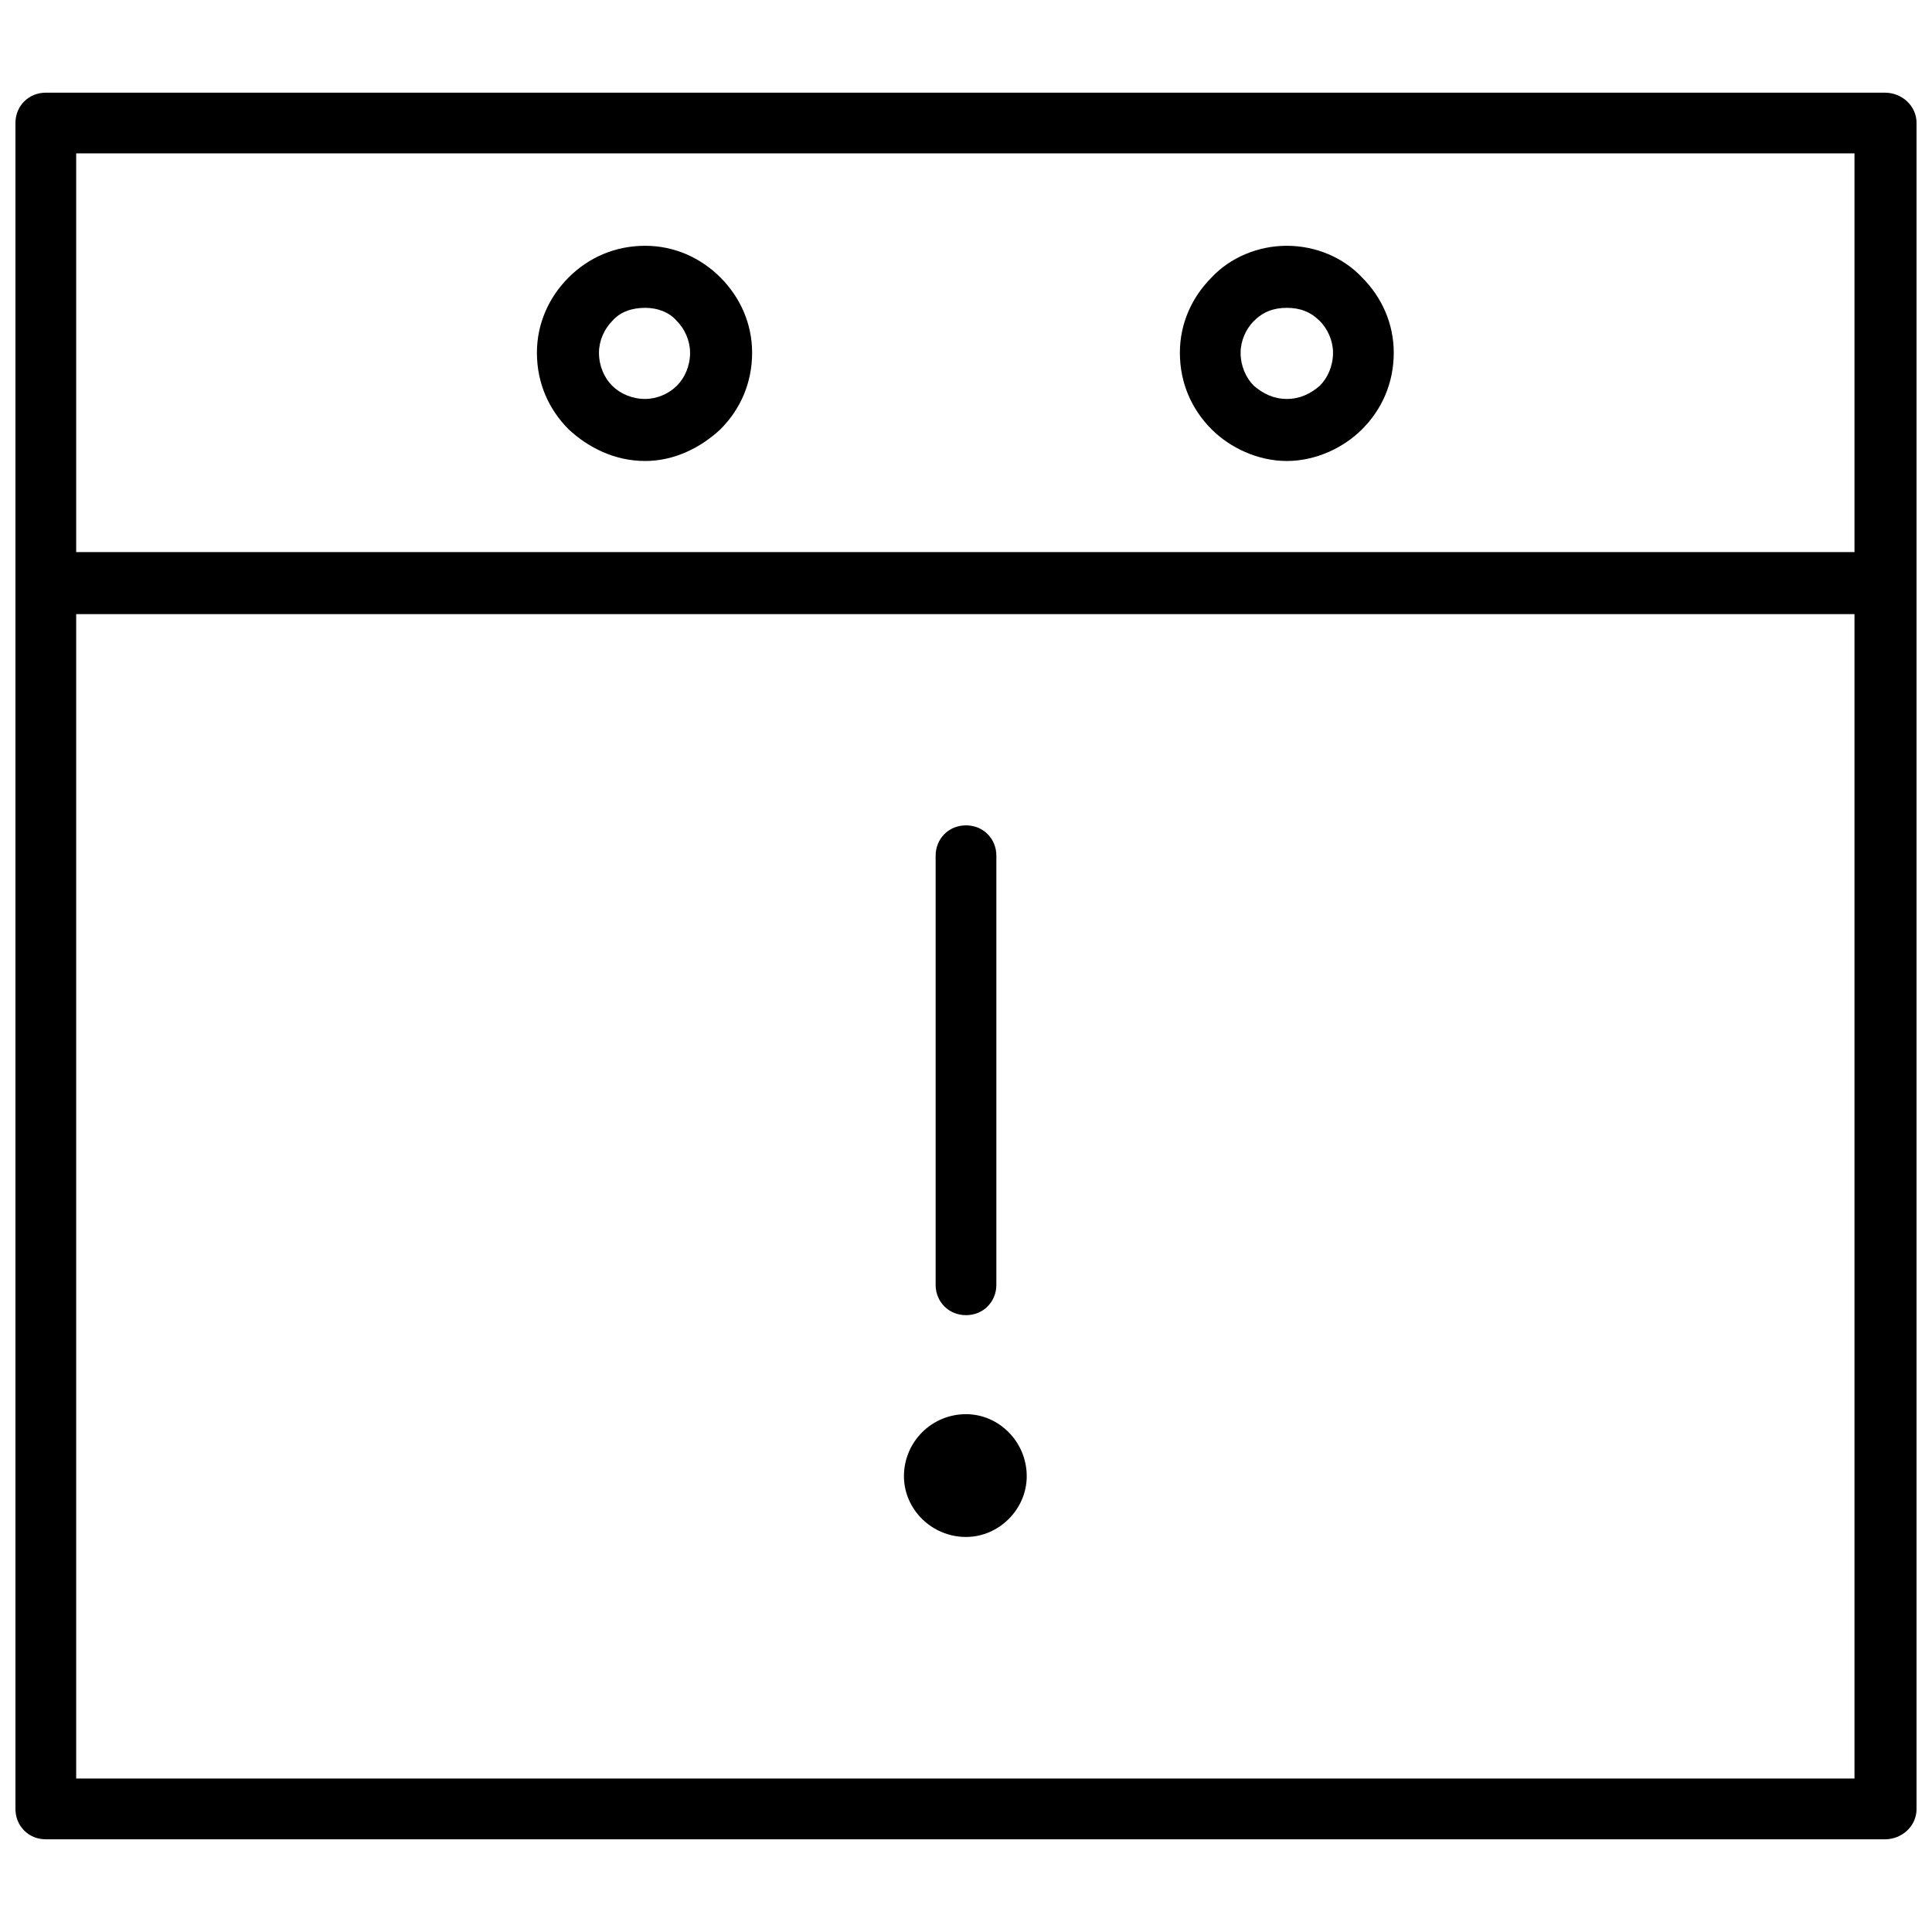 <?xml version="1.0" encoding="UTF-8"?>
<!-- Uploaded to: SVG Repo, www.svgrepo.com, Generator: SVG Repo Mixer Tools -->
<svg width="800px" height="800px" version="1.1" viewBox="144 144 512 512" xmlns="http://www.w3.org/2000/svg">
 <defs>
  <clipPath id="a">
   <path d="m148.09 168h503.81v464h-503.81z"/>
  </clipPath>
 </defs>
 <g clip-path="url(#a)">
  <path d="m156.14 168.56h487.37c4.547 0 8.398 3.5 8.398 8.047v446.78c0 4.547-3.848 8.047-8.398 8.047h-487.37c-4.547 0-8.047-3.5-8.047-8.047v-446.78c0-4.547 3.5-8.047 8.047-8.047zm243.86 382.75c8.746 0 16.094-7.348 16.094-16.094 0-9.098-7.348-16.445-16.094-16.445-9.098 0-16.445 7.348-16.445 16.445 0 8.746 7.348 16.094 16.445 16.094zm8.047-66.824c0 4.547-3.5 8.047-8.047 8.047s-8.047-3.5-8.047-8.047v-113.71c0-4.547 3.5-8.047 8.047-8.047s8.047 3.5 8.047 8.047zm76.973-275.35c7.695 0 15.043 3.148 19.941 8.398 5.246 5.246 8.398 12.246 8.398 19.941 0 8.047-3.148 15.043-8.398 20.293-4.898 4.898-12.246 8.398-19.941 8.398-7.695 0-15.043-3.5-19.941-8.398-5.246-5.246-8.398-12.246-8.398-20.293 0-7.695 3.148-14.695 8.398-19.941 4.898-5.246 12.246-8.398 19.941-8.398zm0 16.445c-3.5 0-6.297 1.051-8.746 3.5-2.098 2.098-3.5 5.246-3.5 8.398 0 3.5 1.398 6.648 3.5 8.746 2.449 2.098 5.246 3.5 8.746 3.5s6.297-1.398 8.746-3.5c2.098-2.098 3.5-5.246 3.5-8.746 0-3.148-1.398-6.297-3.5-8.398-2.449-2.449-5.246-3.5-8.746-3.5zm-170.04-16.445c7.695 0 14.695 3.148 19.941 8.398 5.246 5.246 8.398 12.246 8.398 19.941 0 8.047-3.148 15.043-8.398 20.293-5.246 4.898-12.246 8.398-19.941 8.398-8.047 0-15.043-3.5-20.293-8.398-5.246-5.246-8.398-12.246-8.398-20.293 0-7.695 3.148-14.695 8.398-19.941 5.246-5.246 12.246-8.398 20.293-8.398zm0 16.445c-3.5 0-6.648 1.051-8.746 3.5-2.098 2.098-3.5 5.246-3.5 8.398 0 3.5 1.398 6.648 3.5 8.746 2.098 2.098 5.246 3.5 8.746 3.5 3.148 0 6.297-1.398 8.398-3.5 2.098-2.098 3.5-5.246 3.5-8.746 0-3.148-1.398-6.297-3.5-8.398-2.098-2.449-5.246-3.5-8.398-3.5zm320.48 81.168h-471.27v308.58h471.27zm-471.27-16.445h471.27v-105.66h-471.27z"/>
 </g>
</svg>